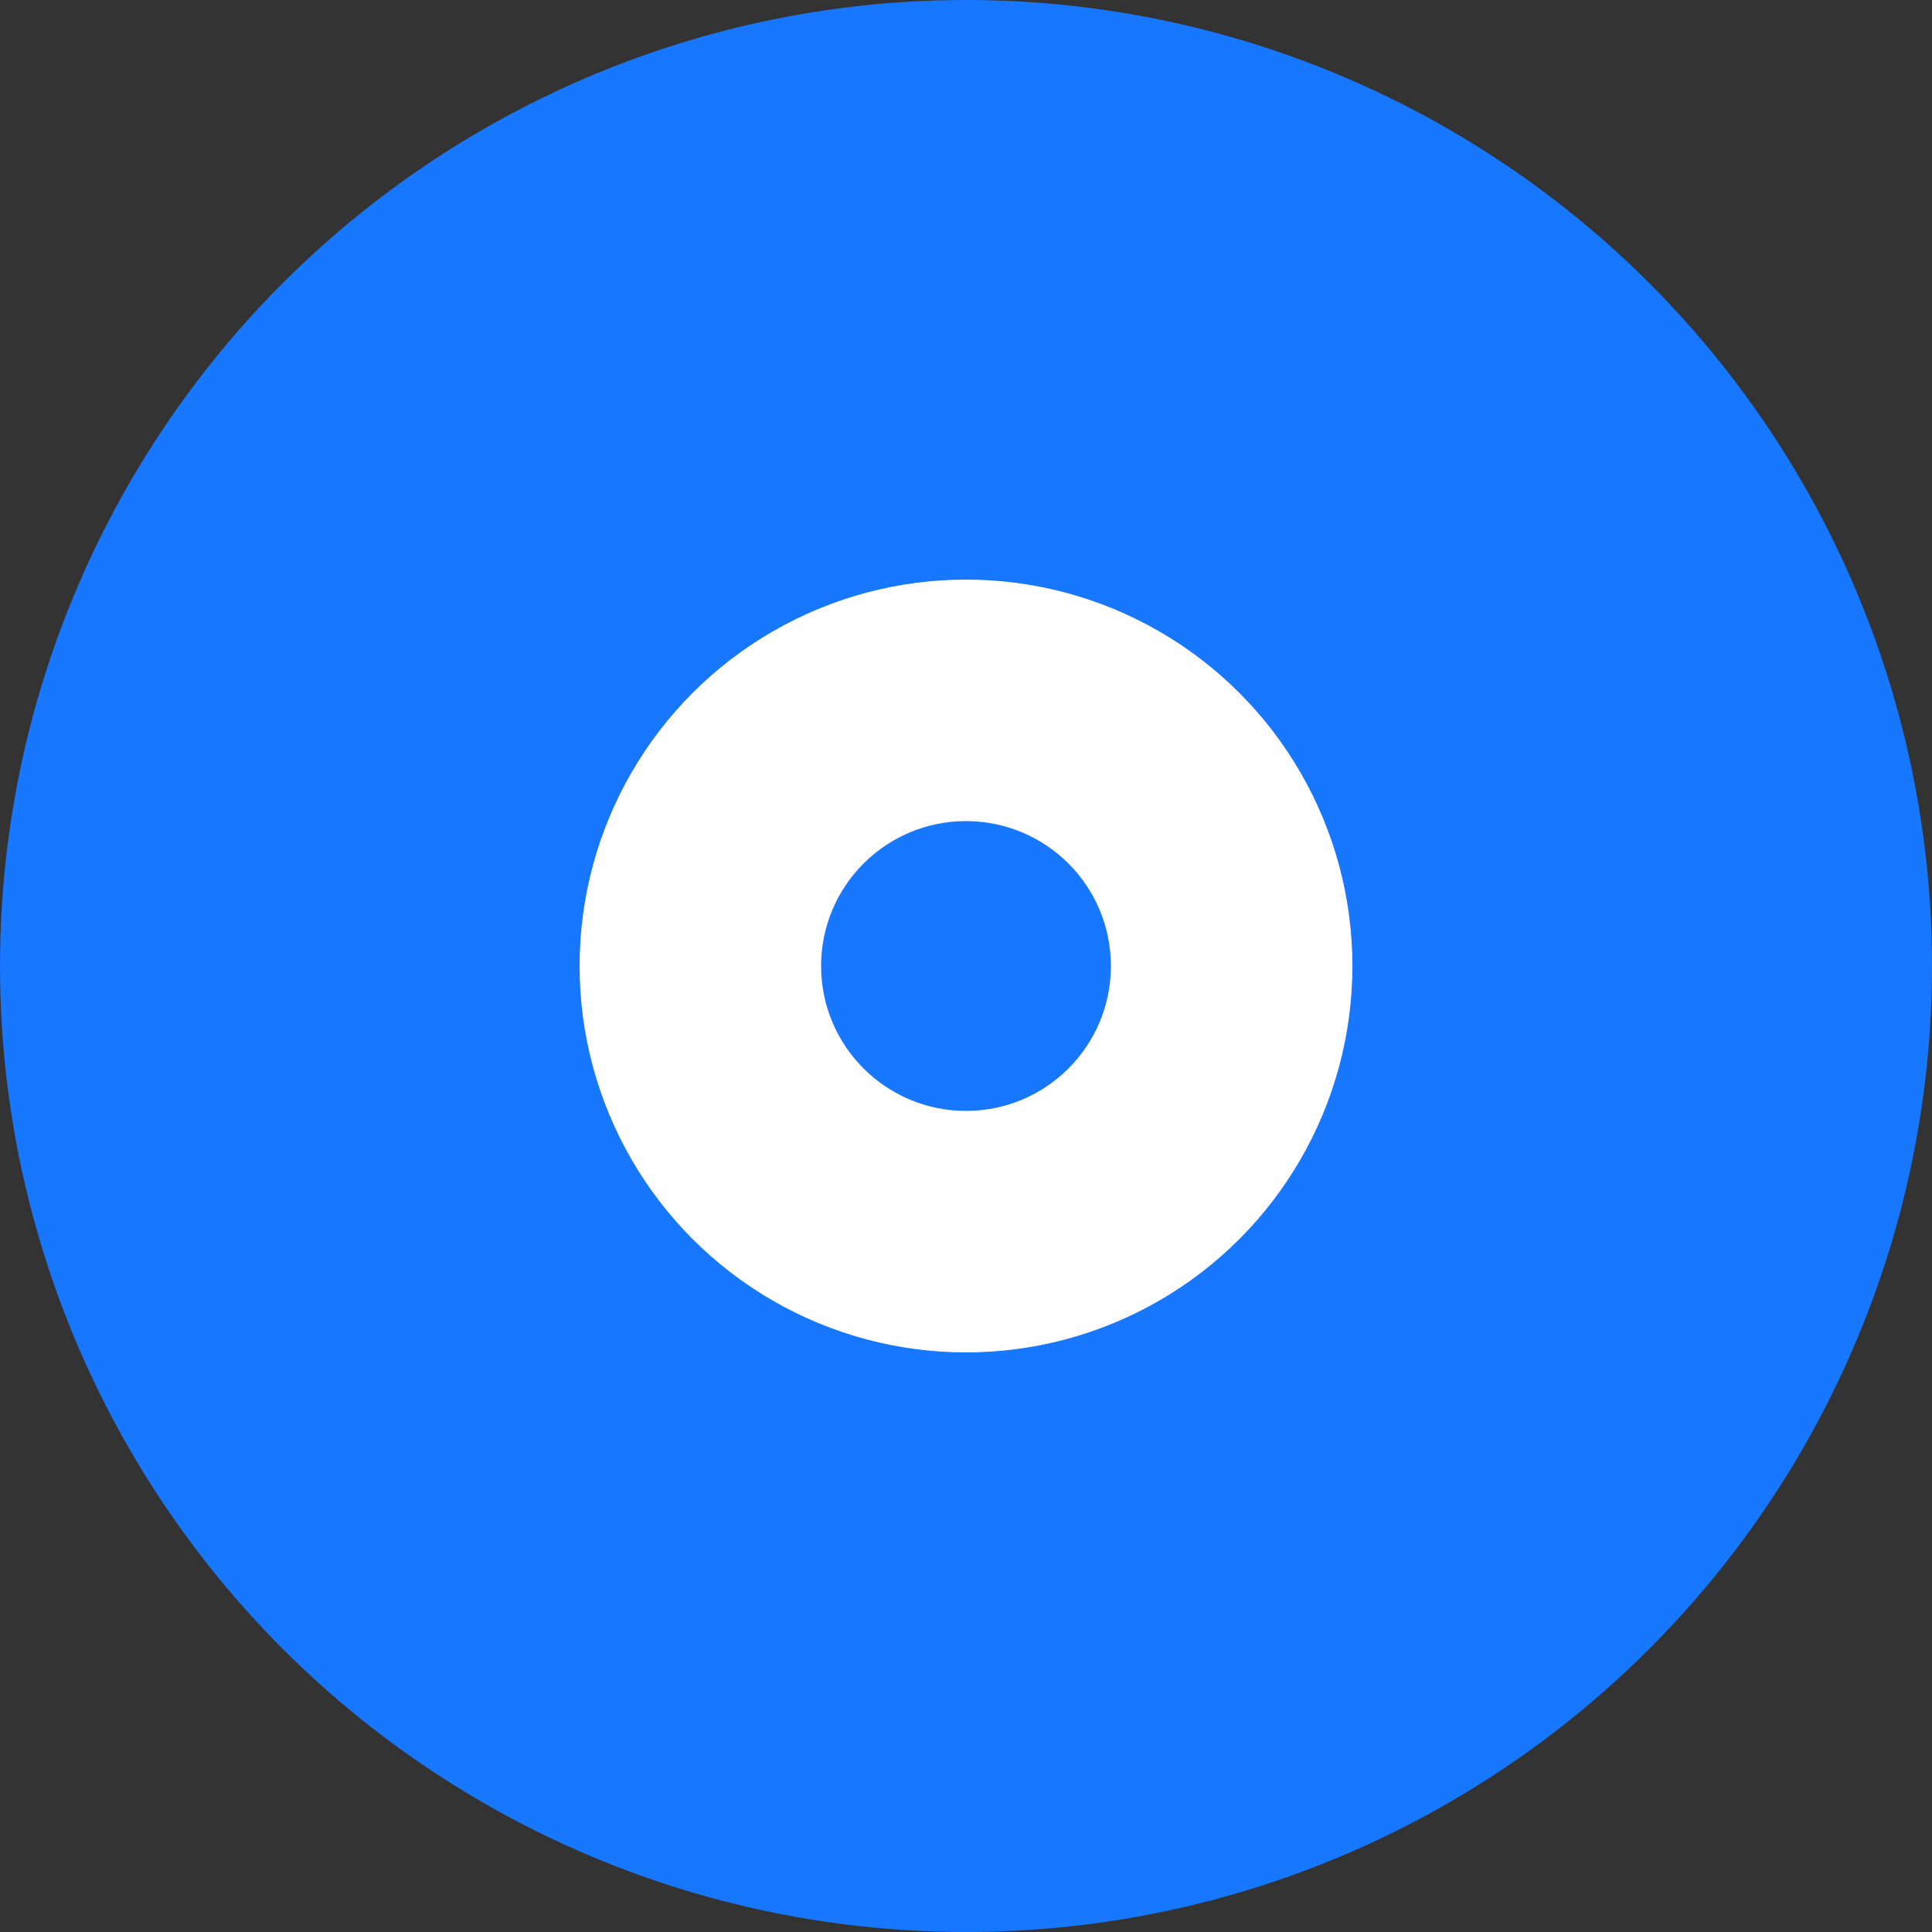 <svg fill="none" height="40" viewBox="0 0 40 40" width="40" xmlns="http://www.w3.org/2000/svg"><rect x="0" y="0" width="40" height="40" fill="#333333" stroke="none"/><circle cx="20" cy="20" fill="#1777ff" r="20"/><circle cx="20" cy="20" fill="#fff" r="8"/><circle cx="20" cy="20" fill="#1777ff" r="3"/></svg>